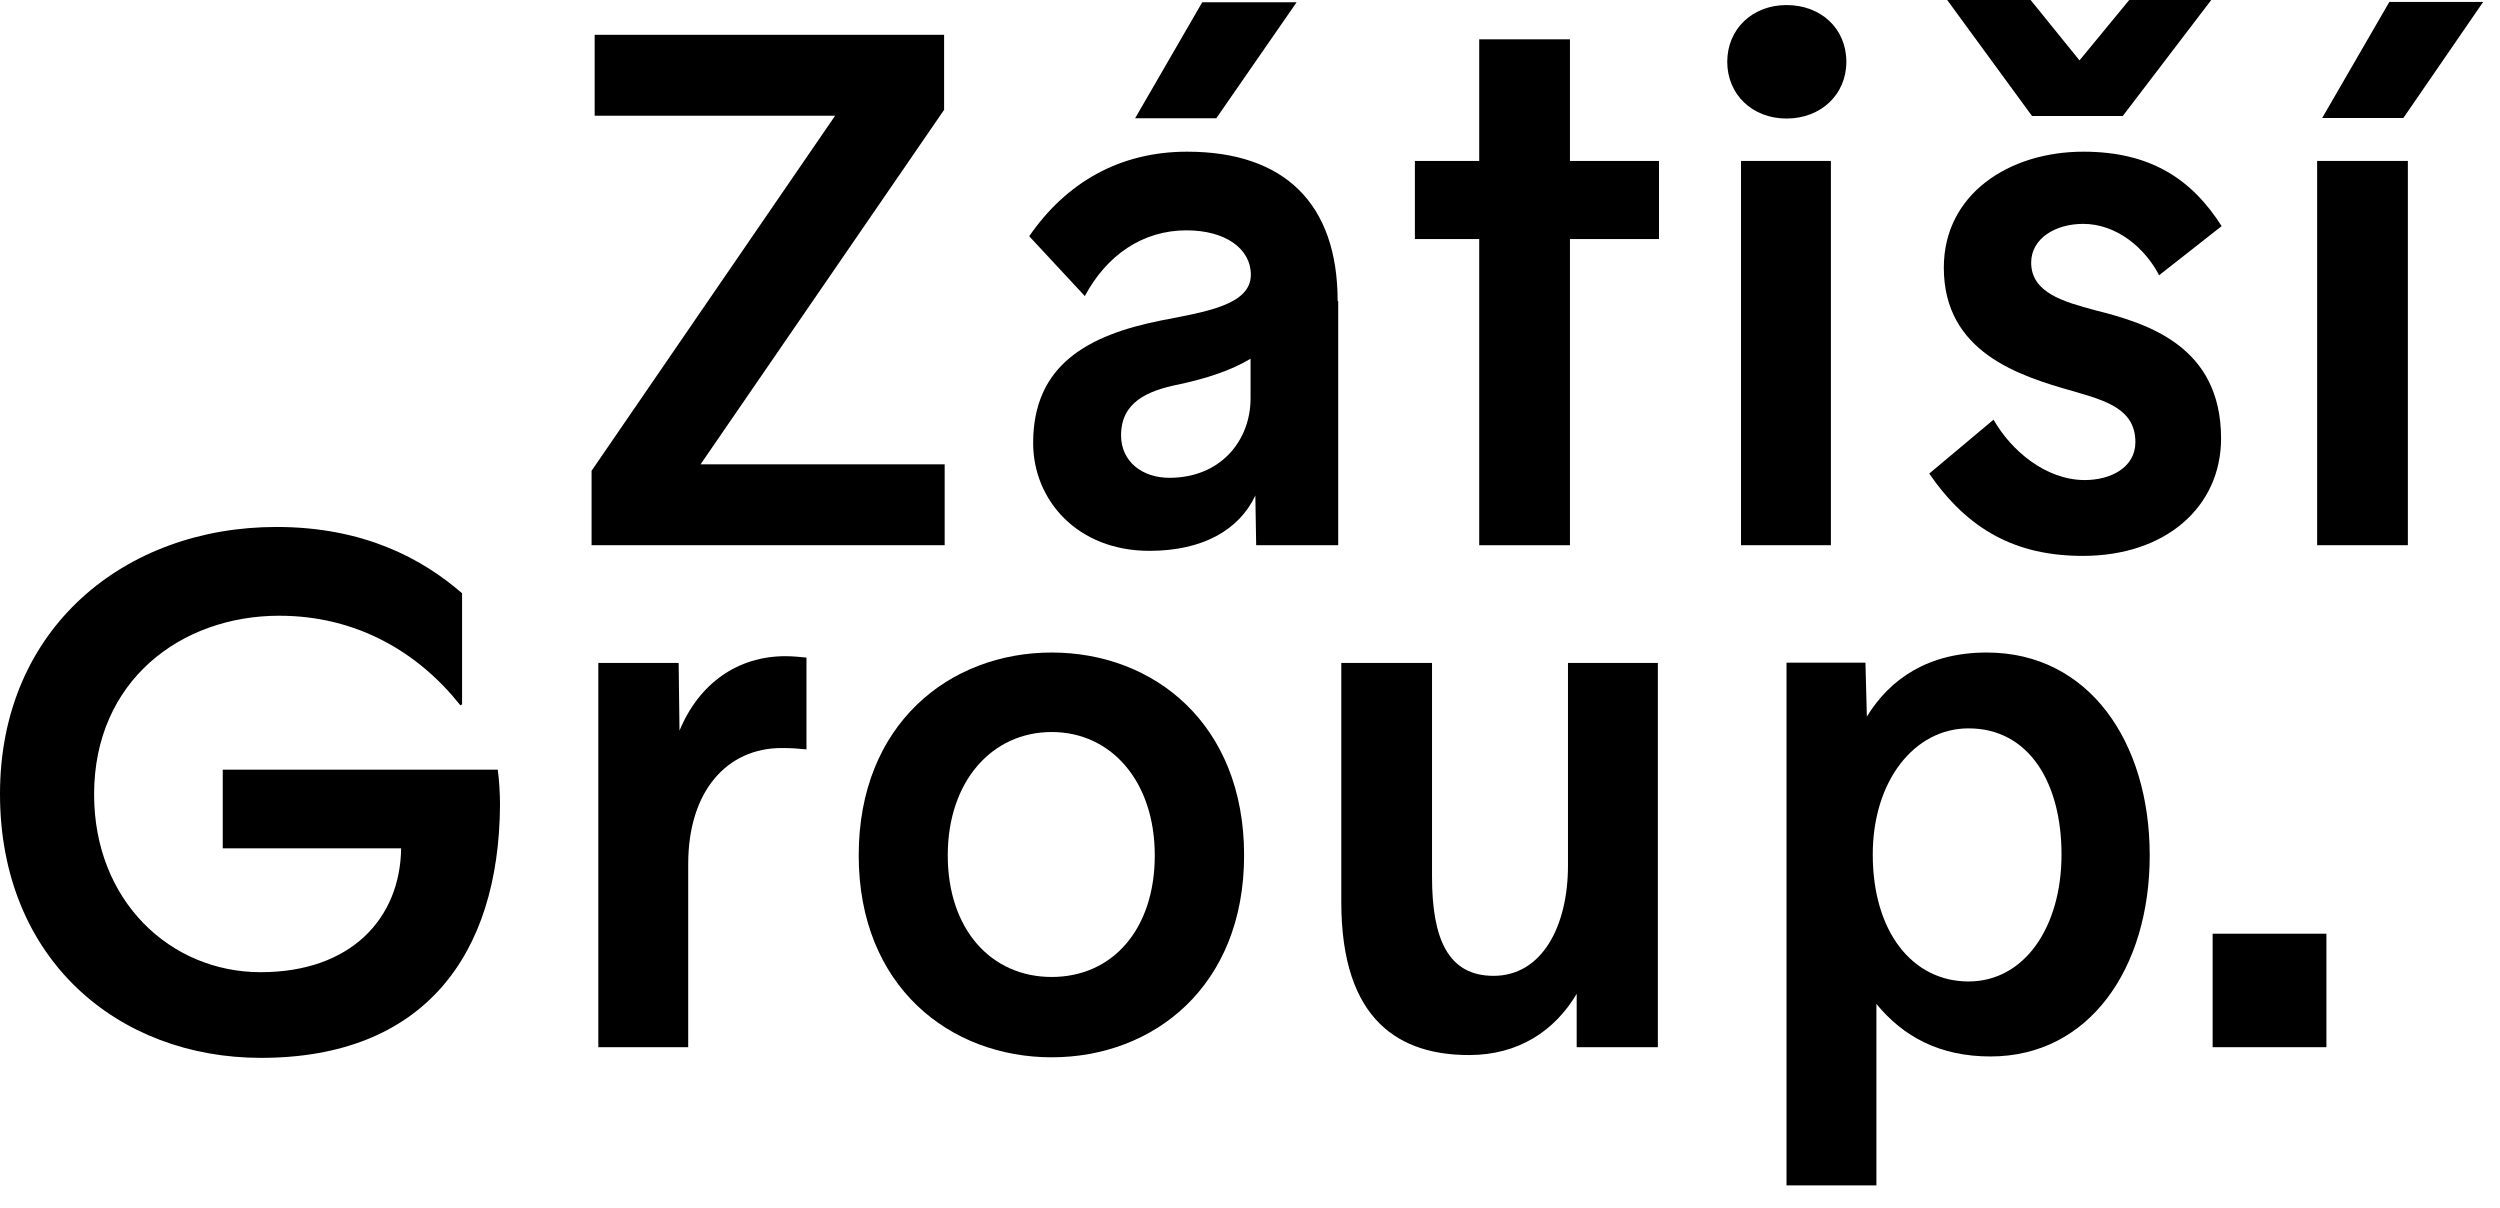<svg width="89" height="43" viewBox="0 0 89 43" fill="currentColor" xmlns="http://www.w3.org/2000/svg">
<path d="M33.61 1.24V3.91L24.94 16.53H33.63V19.41H21.06V16.76L29.73 4.12H21.17V1.24H33.61Z" />
<path d="M47.64 10.71V19.41H44.72L44.69 17.64C44.12 18.86 42.82 19.61 40.92 19.61C38.34 19.61 36.78 17.79 36.78 15.77C36.78 12.99 38.73 11.93 41.33 11.41C42.92 11.1 44.53 10.86 44.53 9.78C44.53 8.85 43.62 8.2 42.24 8.2C40.68 8.2 39.4 9.08 38.62 10.54L36.64 8.41C37.94 6.52 39.84 5.4 42.26 5.4C45.72 5.4 47.62 7.24 47.62 10.72M44.52 14.17V12.77C43.82 13.19 42.96 13.47 41.99 13.68C40.82 13.91 39.91 14.33 39.91 15.5C39.91 16.43 40.66 17.01 41.63 17.01C43.45 17.01 44.52 15.69 44.52 14.18M43.3 4.21H40.41L42.8 0.08H46.16L43.3 4.21Z" />
<path d="M52.66 5.73V1.4H55.89V5.73H59.06V8.51H55.89V19.41H52.66V8.51H50.37V5.73H52.66Z" />
<path d="M65.73 2.2C65.73 3.37 64.82 4.22 63.6 4.22C62.38 4.22 61.49 3.36 61.49 2.2C61.49 1.04 62.38 0.18 63.6 0.18C64.82 0.18 65.73 1.01 65.73 2.2ZM65.18 19.41H61.98V5.73H65.18V19.41Z" />
<path d="M76.87 9.81C76.35 8.8 75.33 7.97 74.16 7.97C73.17 7.97 72.31 8.49 72.31 9.35C72.31 10.44 73.51 10.75 74.57 11.04C76.44 11.51 79.07 12.31 79.07 15.61C79.07 18.05 77.09 19.79 74.15 19.79C71.76 19.79 70.06 18.86 68.68 16.86L70.97 14.94C71.59 16.03 72.82 17.09 74.22 17.09C75.13 17.09 76.02 16.65 76.02 15.74C76.02 14.55 74.95 14.26 73.78 13.92C71.88 13.38 69.2 12.54 69.2 9.53C69.2 6.91 71.52 5.4 74.17 5.4C76.59 5.4 78.05 6.41 79.09 8.05L76.85 9.81H76.87ZM75.57 4.13H72.34L69.32 0H72.29L74.03 2.15L75.8 0H78.72L75.57 4.13Z" />
<path d="M85.72 19.41H82.49V5.73H85.72V19.41ZM88.4 0.07L85.56 4.2H82.67L85.06 0.07H88.39H88.4Z" />
<path d="M16.44 25.08L16.39 25.11C14.91 23.24 12.72 21.92 9.94 21.92C6.45 21.92 3.35 24.23 3.35 28.28C3.35 32.07 6.06 34.61 9.28 34.61C12.5 34.61 14.25 32.69 14.28 30.2H7.93V27.4H17.72C17.77 27.74 17.8 28.26 17.8 28.65C17.77 34.02 15.07 37.66 9.29 37.66C4.21 37.66 0 34.16 0 28.26C0 22.36 4.45 18.76 9.84 18.76C12.94 18.76 15.02 19.88 16.45 21.12V25.09L16.44 25.08Z" />
<path d="M28.72 26.68C28.43 26.65 28.2 26.63 27.83 26.63C25.88 26.63 24.5 28.16 24.5 30.76V37.28H21.3V23.6H24.16L24.19 26.01C24.89 24.32 26.27 23.36 27.96 23.36C28.22 23.36 28.51 23.39 28.71 23.41V26.68H28.72Z" />
<path d="M44.29 30.45C44.29 35.12 41.06 37.64 37.44 37.64C33.82 37.64 30.57 35.12 30.57 30.45C30.57 25.78 33.8 23.23 37.44 23.23C41.08 23.23 44.29 25.77 44.29 30.45ZM41.11 30.45C41.11 27.83 39.57 26.06 37.44 26.06C35.31 26.06 33.74 27.82 33.74 30.45C33.74 33.08 35.28 34.78 37.44 34.78C39.6 34.78 41.11 33.09 41.11 30.45Z" />
<path d="M56.13 37.28V35.38C55.35 36.7 54.05 37.56 52.3 37.56C49.88 37.56 47.75 36.39 47.75 32.11V23.6H50.98V31.21C50.98 33.42 51.55 34.74 53.17 34.74C54.91 34.74 55.82 32.95 55.82 30.82V23.6H59.02V37.28H56.13Z" />
<path d="M70.86 37.61C69.06 37.61 67.76 36.91 66.8 35.74V42.2H63.6V23.59H66.41L66.46 25.51C67.29 24.16 68.65 23.23 70.73 23.23C74.37 23.23 76.53 26.42 76.53 30.45C76.53 34.48 74.37 37.61 70.86 37.61ZM70.08 25.93C68.15 25.93 66.67 27.8 66.67 30.42C66.67 33.17 68.08 34.94 70.08 34.94C72.08 34.94 73.39 32.99 73.39 30.42C73.39 27.85 72.22 25.93 70.08 25.93Z" />
<path d="M82.82 33.24H78.77V37.28H82.82V33.24Z" />
</svg>
